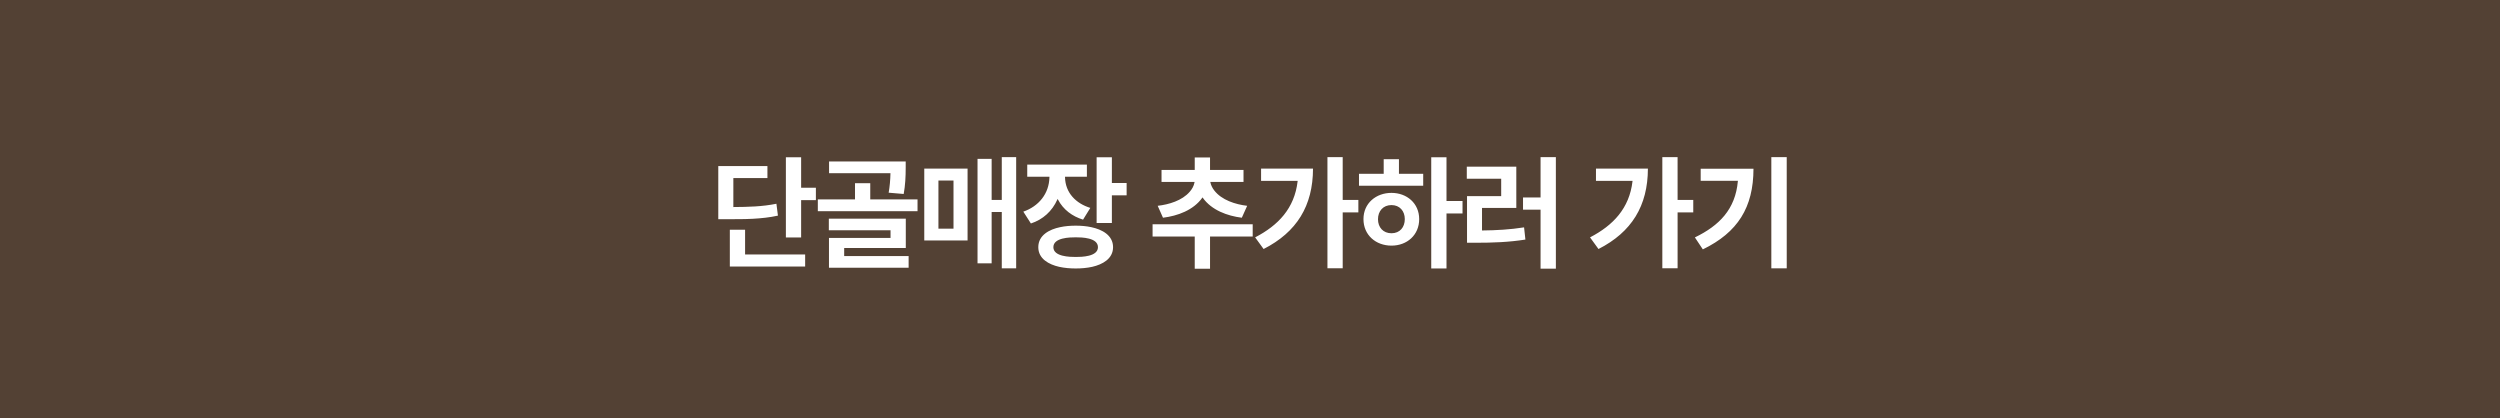<svg width="1244" height="208" fill="none" xmlns="http://www.w3.org/2000/svg">
    <path fill="#534134" d="M0 0h1244v208H0z"/>
    <path d="M391.052 118.159h7.591V99.591h7.341v-6.182h-7.341V78.25h-7.591v39.909zm-33.637-9.091h4.432c4.228 0 8.523.023 12.773-.204 4.205-.228 8.364-.659 12.477-1.569l-.75-5.909c-7 1.432-14.136 1.591-21.25 1.637l-.182.022V88.614h16.955v-5.978h-24.455v26.432zm5.75 23.568h37.478v-6h-29.887v-12.318h-7.591v18.318zm49.376-46.454h30.569l-.023.204c-.068 3.182-.341 6.364-.887 9.5l7.478.637c.795-4.341 1-8.682 1-13.091V80.34h-38.137v5.84zm-5.591 18.909h49.614v-5.864h-23.523V91.16h-7.591v8.068h-18.5v5.864zm5.546 28.136h39.636v-5.795h-32.068v-4.023h30.659v-14.614h-38.295v5.796h30.704v3.795h-30.636v14.841zm73.921-2.182h7.023V105.5h5.045v28.023h7.16V78.182h-7.16v21.295h-5.045V79.068h-7.023v51.977zm-26.5-11.386h21.546v-35.75h-21.546v35.75zm7.046-5.864V89.818h7.5v23.977h-7.5zm78.717-2.84h7.59v-13.75h7.341v-6.137h-7.341V78.25h-7.59v32.705zm-32.705.25c6-1.978 10.545-6.091 13.136-11.864l.159-.364.182.341c2.637 5.023 7.114 8.341 12.478 9.977l3.613-5.84c-7.136-2.205-12.454-7.478-12.591-15.319v-.204h10.887v-6.023h-29.682v6.023h11.045v.204c-.159 8.296-5.363 14.523-13 17.182l3.773 5.887zm14.068 21.568c2.682.591 5.477.818 8.25.818 2.75 0 5.523-.227 8.205-.818 5.068-1.159 10.363-3.978 10.363-9.773 0-6-5.568-8.841-10.818-9.955-2.545-.545-5.159-.75-7.75-.75-2.613 0-5.25.205-7.795.75-5.273 1.091-10.841 3.955-10.841 9.955 0 5.818 5.295 8.614 10.386 9.773zM524.157 123c0-4.795 8.204-4.909 11.136-4.909 2.909 0 11.046.114 11.046 4.909 0 4.75-8.182 4.864-11.046 4.864-2.863 0-11.136-.114-11.136-4.864zm54.547-14.659c7.296-.909 15.114-3.75 19.523-9.91l.136-.227.159.228c4.364 6.136 12.159 9 19.409 9.909l2.659-5.932c-5.795-.682-12.681-2.818-16.409-7.682-.886-1.159-1.591-2.5-1.886-3.954l-.045-.227h16.522v-5.978h-16.659v-6.227H594.5v6.227h-16.523v5.978h16.454l-.045.227c-.318 1.75-1.227 3.34-2.386 4.659-3.819 4.409-10.364 6.341-15.932 6.977l2.636 5.932zm-5.182 9.341H594.5v16.045h7.613v-16.045h21.227v-6.091h-49.818v6.091zm87.013 15.795h7.59v-27.795h7.796v-6.205h-7.796V78.182h-7.59v55.295zm-31.773-9.568c16.523-8.409 24.545-21.477 24.591-40h-25.841V90h18.204l-.022.227c-1.569 13.432-9.591 21.887-21.137 27.887l4.205 5.795zm83.421 9.682h7.591v-27.386h7.977v-6.182h-7.977V78.25h-7.591v55.341zm-35.954-41.16h31.954v-5.954h-12.068v-7.273h-7.591v7.273h-12.295v5.955zm2.227 16.592c0 7.977 6.182 13.204 13.932 13.204s13.795-5.272 13.795-13.204c0-7.887-6.159-13.046-13.795-13.046-7.637 0-13.932 5.114-13.932 13.046zm13.932 7.045c-4.114 0-6.705-2.932-6.705-6.977 0-4.046 2.568-7.046 6.705-7.046 4.113 0 6.636 2.978 6.636 6.978 0 4.022-2.432 7.045-6.636 7.045zm74.194 17.637h7.613V78.182h-7.613v20.09h-8.727v6.069h8.727v29.364zm-36.591-12.91h4.386c8.25 0 16.478-.272 24.659-1.59l-.659-6.069c-6.886 1.091-13.795 1.478-20.75 1.546h-.182v-11.227h17.069V82.932h-24.637v6h17.114v8.659h-17v23.204zm97.184 12.682h7.59v-27.795h7.796v-6.205h-7.796V78.182h-7.59v55.295zm-31.773-9.568c16.523-8.409 24.545-21.477 24.591-40h-25.841V90h18.204l-.022.227c-1.569 13.432-9.591 21.887-21.137 27.887l4.205 5.795zm86.012 9.614h7.659V78.182h-7.659v55.341zm-34.091-9.432c17.387-8.455 25.182-20.864 25.205-40.136h-26.273v6h18.523l-.023.204c-1.25 14-9.25 22.091-21.386 27.977l3.954 5.955z" fill="#fff"/>
</svg>
